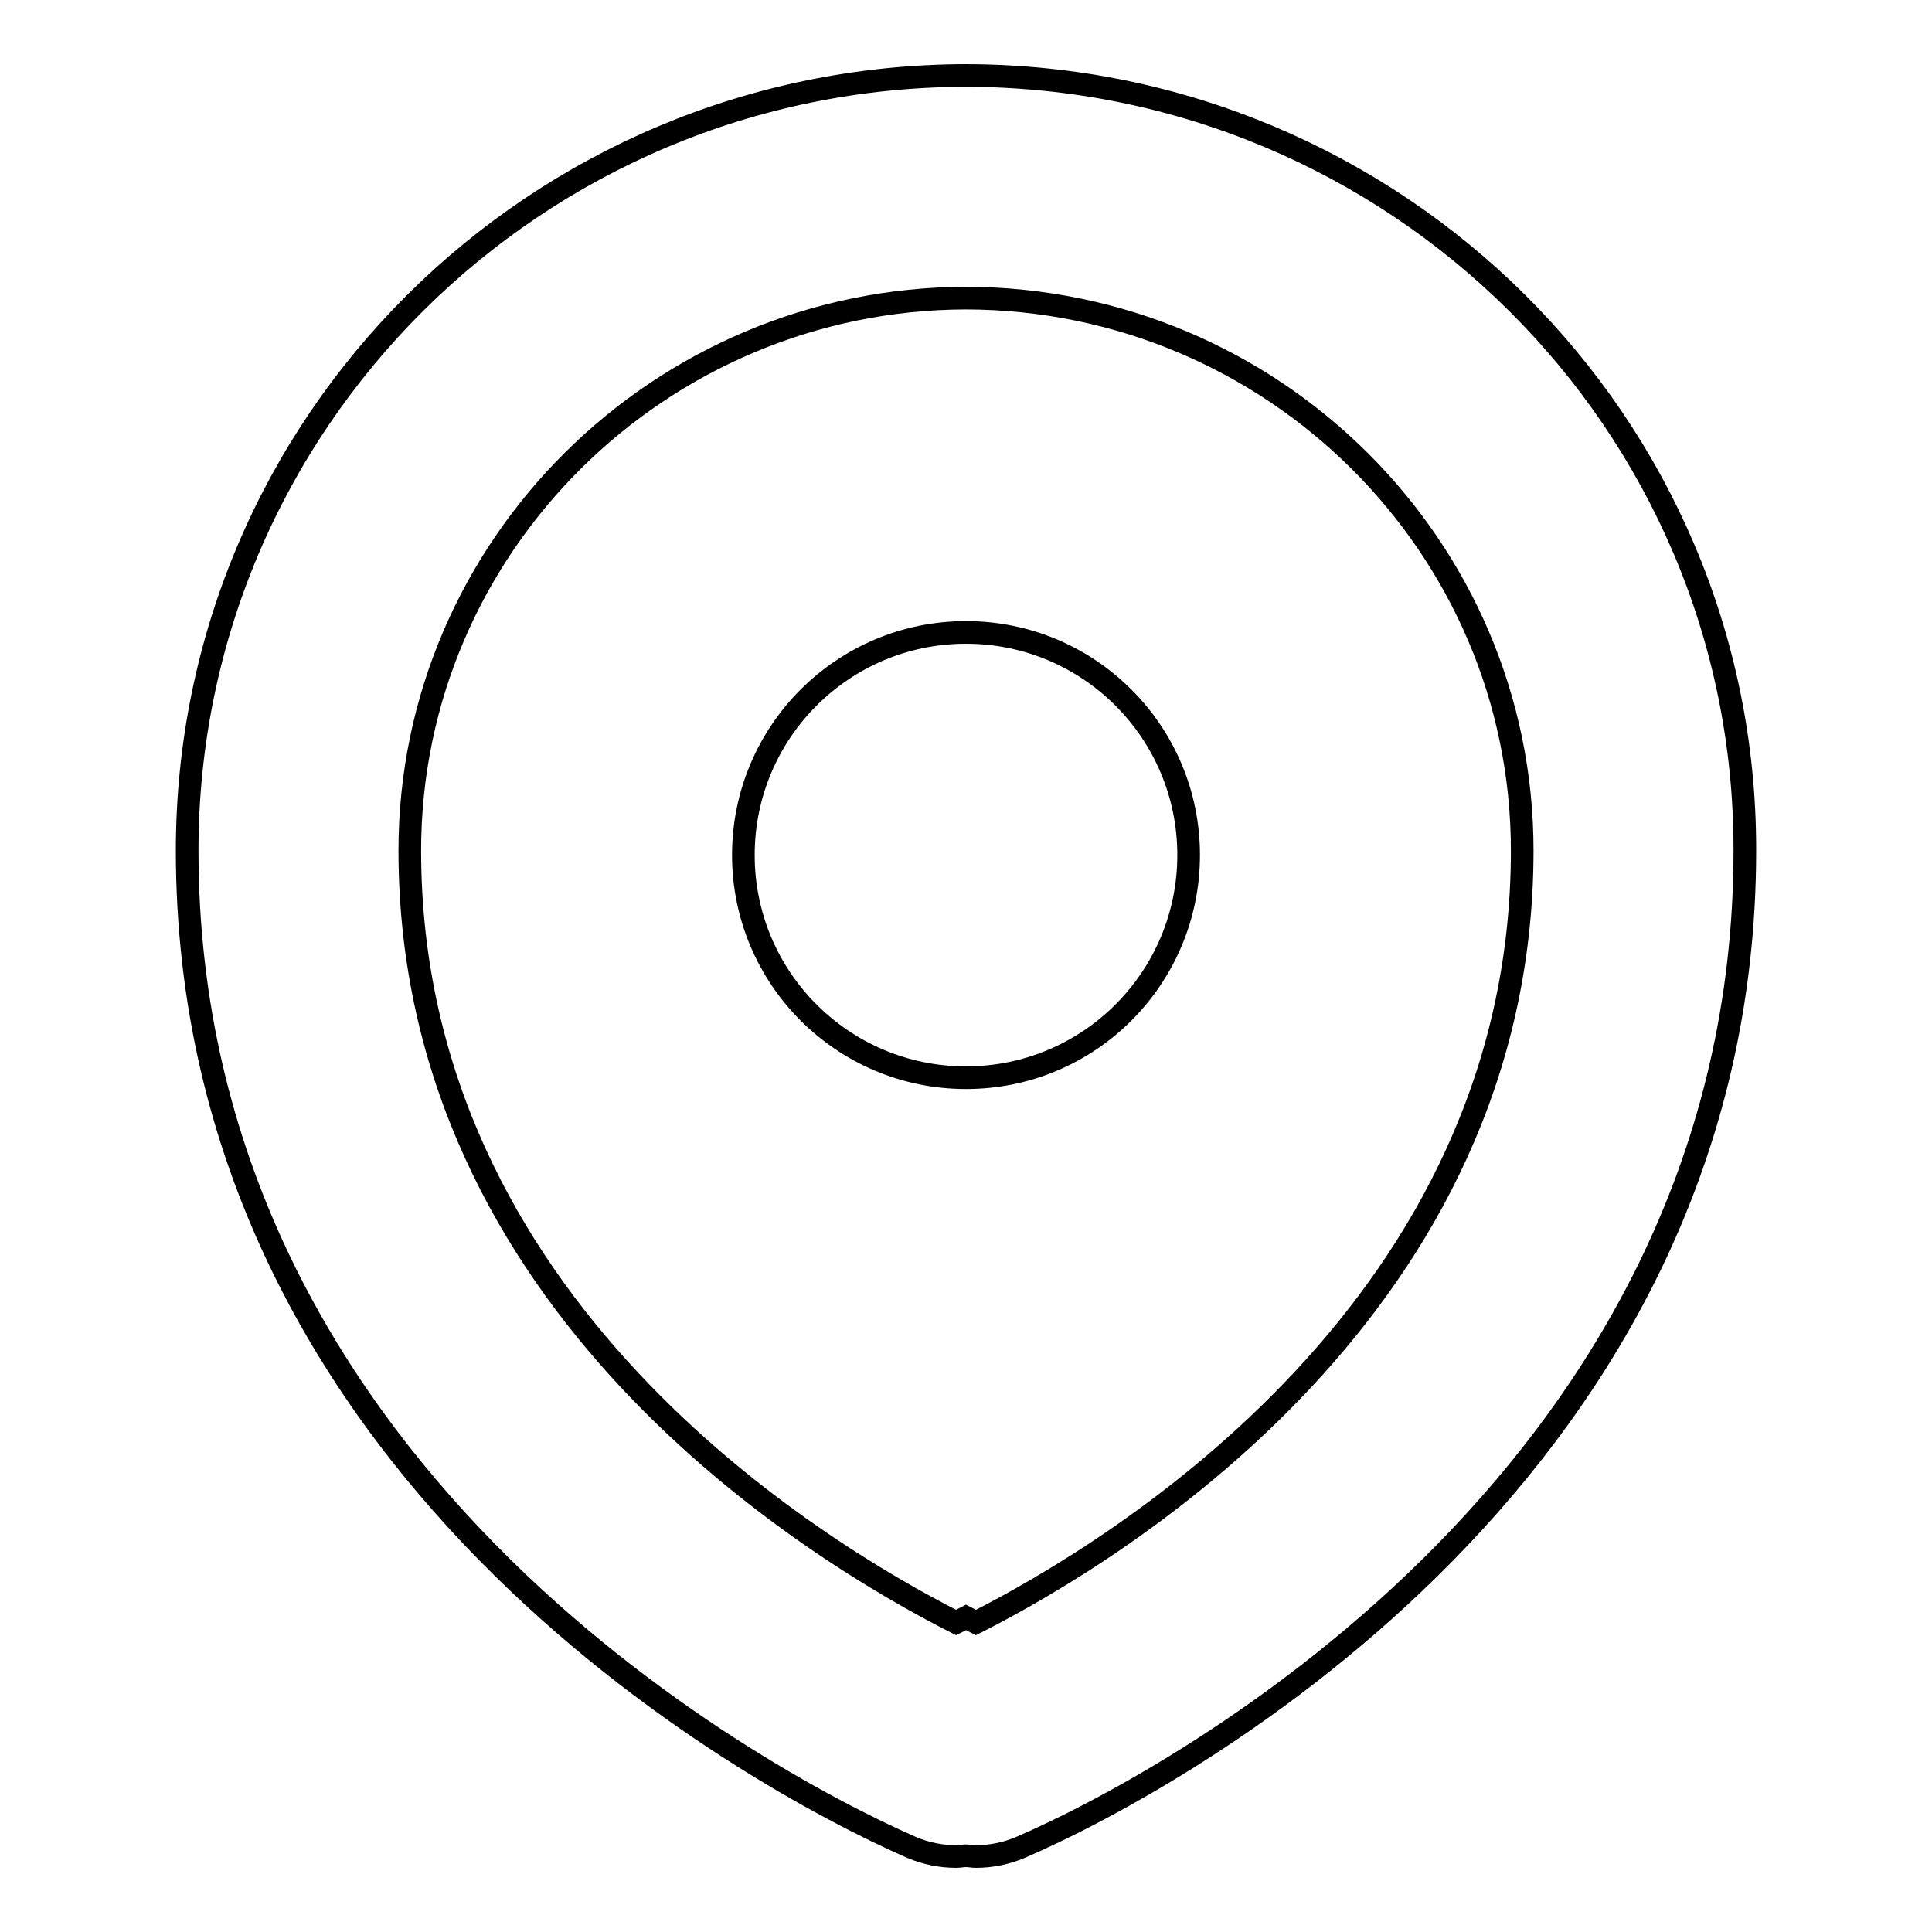 <?xml version="1.0" encoding="utf-8"?>
<!-- Svg Vector Icons : http://www.onlinewebfonts.com/icon -->
<!DOCTYPE svg PUBLIC "-//W3C//DTD SVG 1.1//EN" "http://www.w3.org/Graphics/SVG/1.1/DTD/svg11.dtd">
<svg version="1.1" xmlns="http://www.w3.org/2000/svg" xmlns:xlink="http://www.w3.org/1999/xlink" x="0px" y="0px" viewBox="0 0 256 256" enable-background="new 0 0 256 256" xml:space="preserve">
<g><g><path stroke-width="3" fill-opacity="0" stroke="#000000"  d="M128,10C71,10.1,24.8,56,24.8,112.7c0,81.5,74.1,122.5,96,132.1c1.9,0.8,3.9,1.2,5.9,1.2c0.4,0,0.9-0.1,1.3-0.1c0.4,0,0.9,0.1,1.3,0.1c2,0,4-0.4,5.9-1.2c22-9.5,96-50.6,96-132.1C231.3,56,185,10.1,128,10L128,10z M129.3,215c-0.4-0.2-0.9-0.5-1.3-0.7c-0.4,0.2-0.9,0.5-1.3,0.7c-18.9-9.6-72.4-42-72.4-102.3c0-40.3,33.1-73.1,73.7-73.2c40.7,0.1,73.7,32.9,73.7,73.2C201.7,173,148.2,205.4,129.3,215z"/><path stroke-width="3" fill-opacity="0" stroke="#000000"  d="M128,83.8c-16.3,0-29.5,13.2-29.5,29.5c0,16.3,13.2,29.5,29.5,29.5c16.3,0,29.5-13.2,29.5-29.5C157.5,97,144.3,83.8,128,83.8z"/></g></g>
</svg>